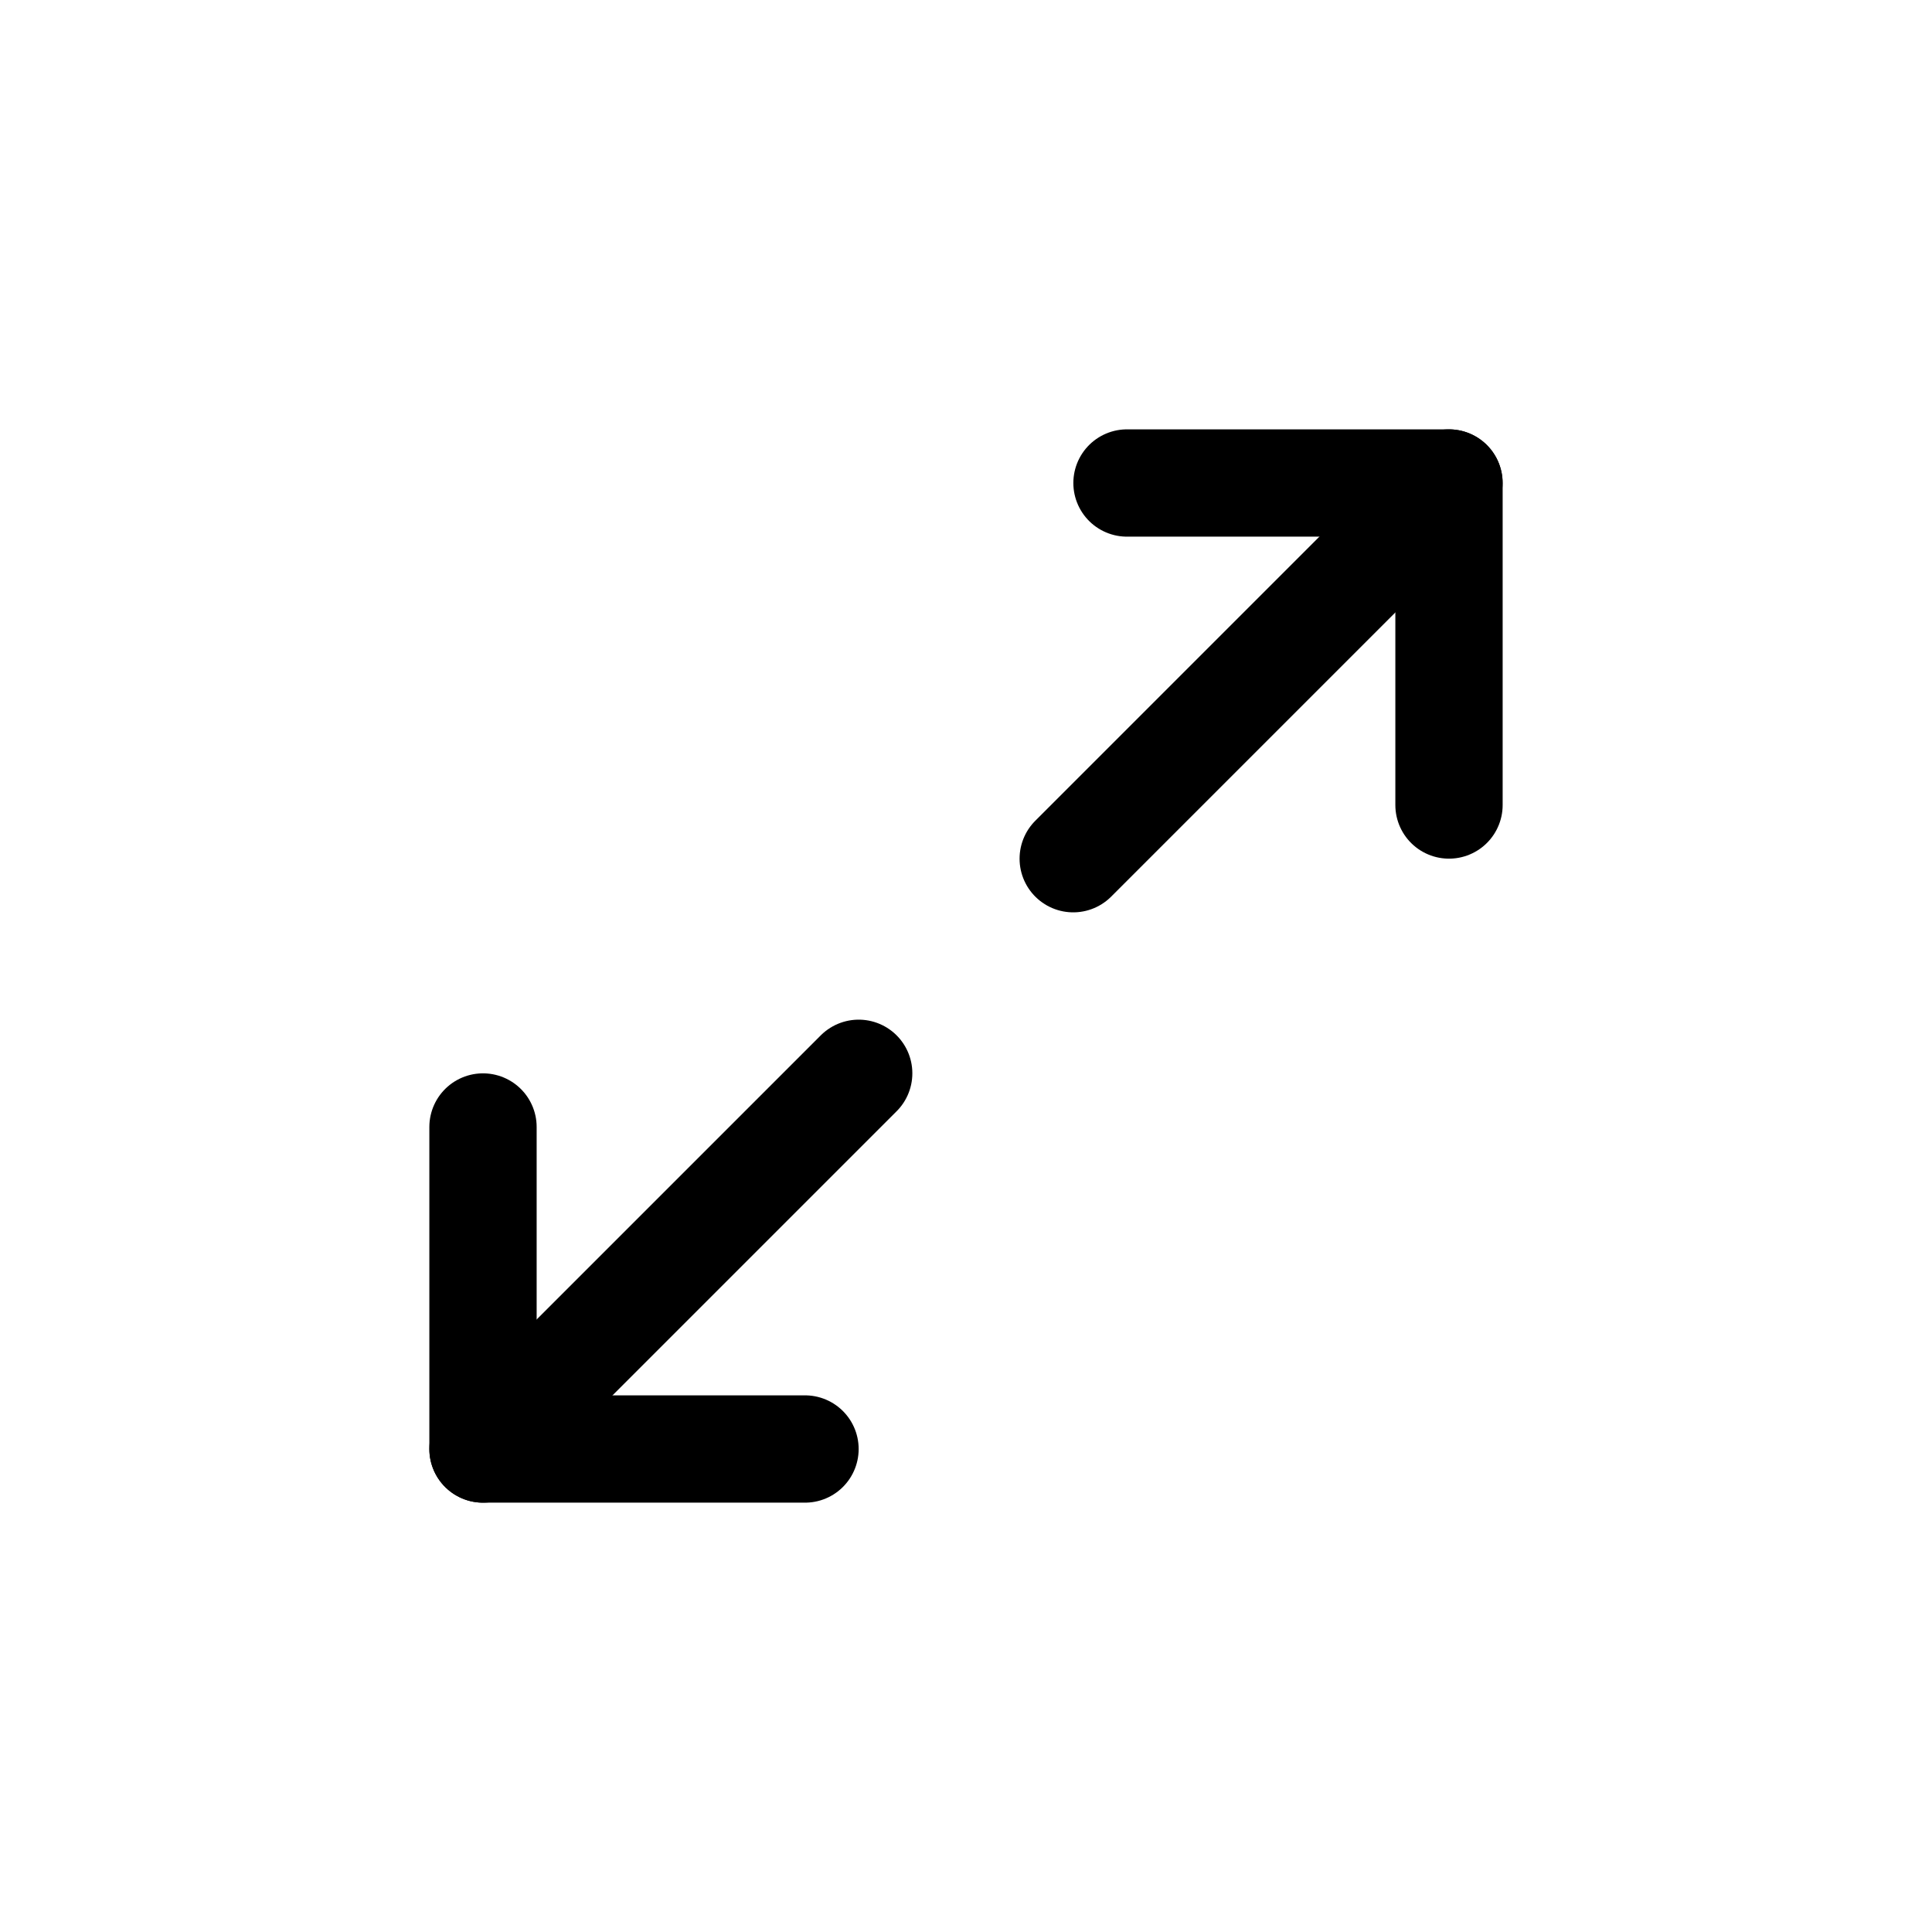 <svg width="24" height="24" viewBox="0 0 24 24" fill="none" xmlns="http://www.w3.org/2000/svg">
<path d="M14 6H18V10" stroke="black" stroke-width="1.333" stroke-linecap="round" stroke-linejoin="round"/>
<path d="M10 18H6V14" stroke="black" stroke-width="1.333" stroke-linecap="round" stroke-linejoin="round"/>
<path d="M17.999 6L13.332 10.667" stroke="black" stroke-width="1.333" stroke-linecap="round" stroke-linejoin="round"/>
<path d="M6 18L10.667 13.333" stroke="black" stroke-width="1.333" stroke-linecap="round" stroke-linejoin="round"/>
</svg>
